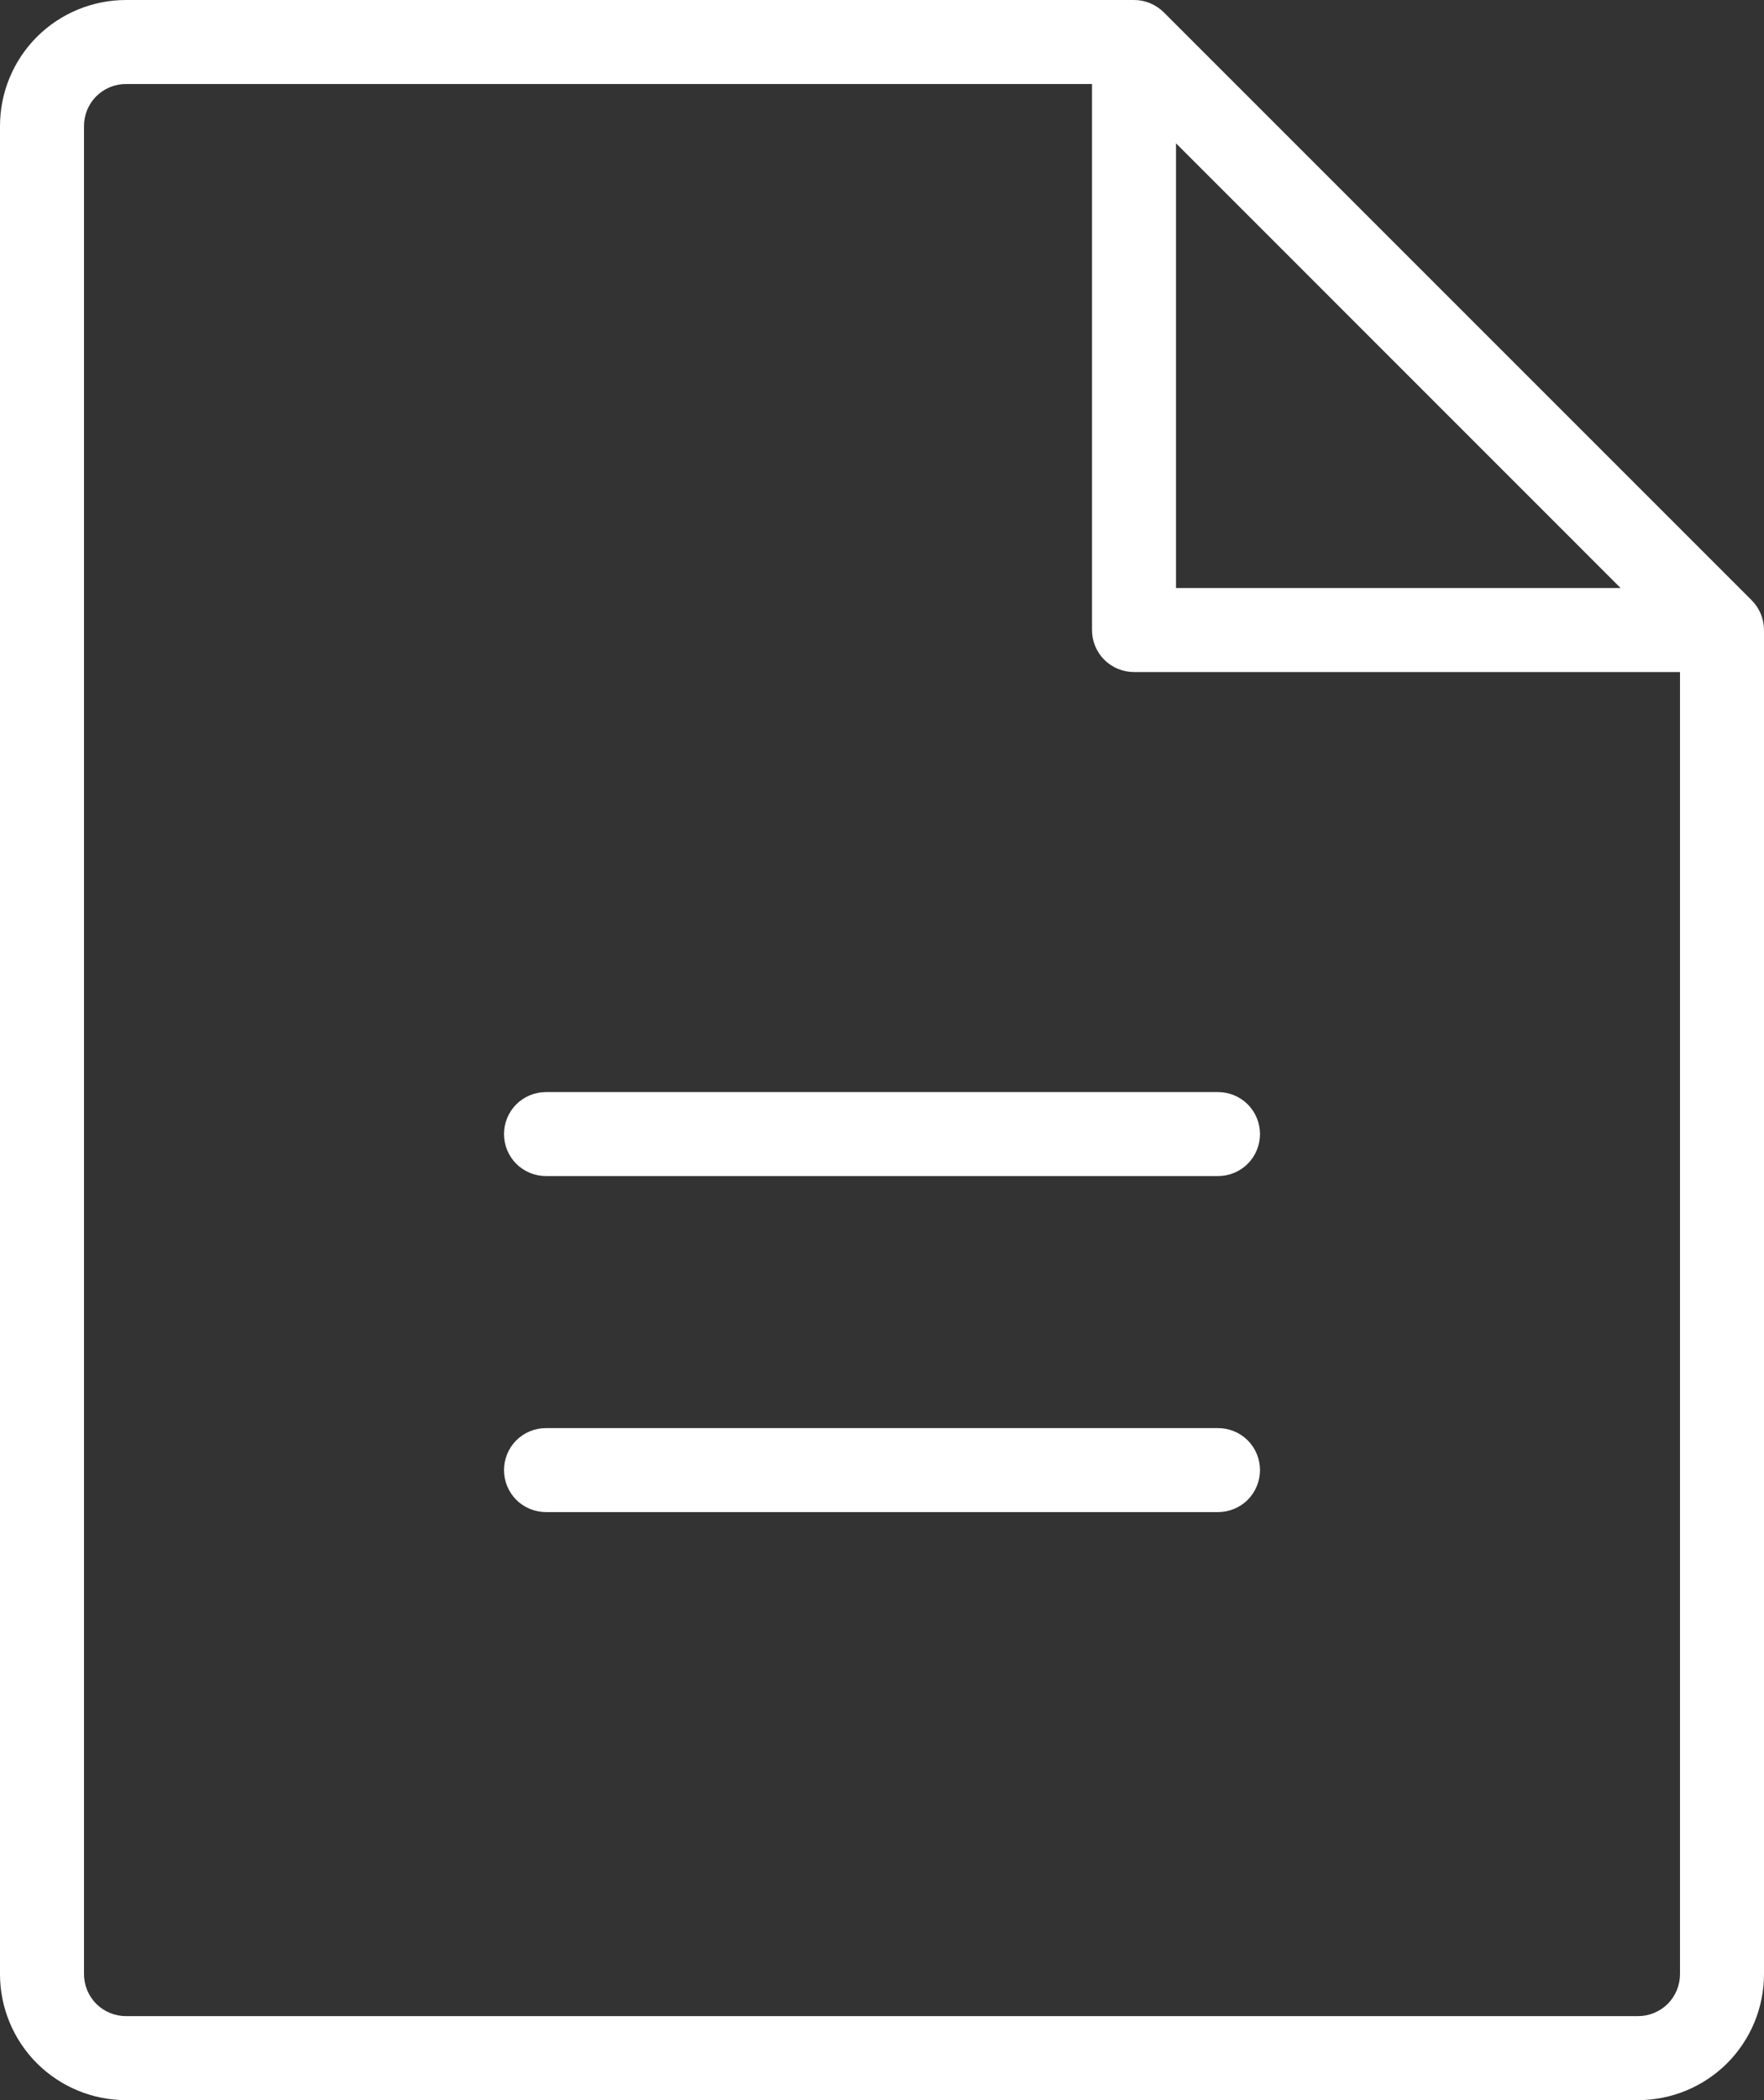 <svg width="21" height="25" viewBox="0 0 21 25" fill="none" xmlns="http://www.w3.org/2000/svg">
<rect x="0" y="0" width="21" height="25" fill="#333333" stroke="none"/>
<path d="M20.854 7.146L13.854 0.146C13.807 0.1 13.752 0.063 13.691 0.038C13.631 0.013 13.566 -5.14929e-05 13.5 1.54601e-07H1.5C1.102 1.54601e-07 0.721 0.158 0.439 0.439C0.158 0.721 0 1.102 0 1.5V23.5C0 23.898 0.158 24.279 0.439 24.561C0.721 24.842 1.102 25 1.5 25H19.5C19.898 25 20.279 24.842 20.561 24.561C20.842 24.279 21 23.898 21 23.5V7.5C21 7.434 20.987 7.369 20.962 7.309C20.937 7.248 20.9 7.193 20.854 7.146ZM14 1.706L19.293 7H14V1.706ZM19.5 24H1.5C1.367 24 1.24 23.947 1.146 23.854C1.053 23.76 1 23.633 1 23.5V1.5C1 1.367 1.053 1.24 1.146 1.146C1.24 1.053 1.367 1 1.5 1H13V7.5C13 7.633 13.053 7.76 13.146 7.854C13.24 7.947 13.367 8 13.5 8H20V23.5C20 23.633 19.947 23.76 19.854 23.854C19.76 23.947 19.633 24 19.5 24ZM15 13.5C15 13.633 14.947 13.76 14.854 13.854C14.76 13.947 14.633 14 14.5 14H6.5C6.367 14 6.24 13.947 6.146 13.854C6.053 13.76 6 13.633 6 13.5C6 13.367 6.053 13.24 6.146 13.146C6.24 13.053 6.367 13 6.5 13H14.5C14.633 13 14.76 13.053 14.854 13.146C14.947 13.24 15 13.367 15 13.5ZM15 17.5C15 17.633 14.947 17.76 14.854 17.854C14.76 17.947 14.633 18 14.5 18H6.5C6.367 18 6.24 17.947 6.146 17.854C6.053 17.76 6 17.633 6 17.5C6 17.367 6.053 17.24 6.146 17.146C6.24 17.053 6.367 17 6.5 17H14.5C14.633 17 14.76 17.053 14.854 17.146C14.947 17.24 15 17.367 15 17.5Z" fill="white"/>
</svg>
